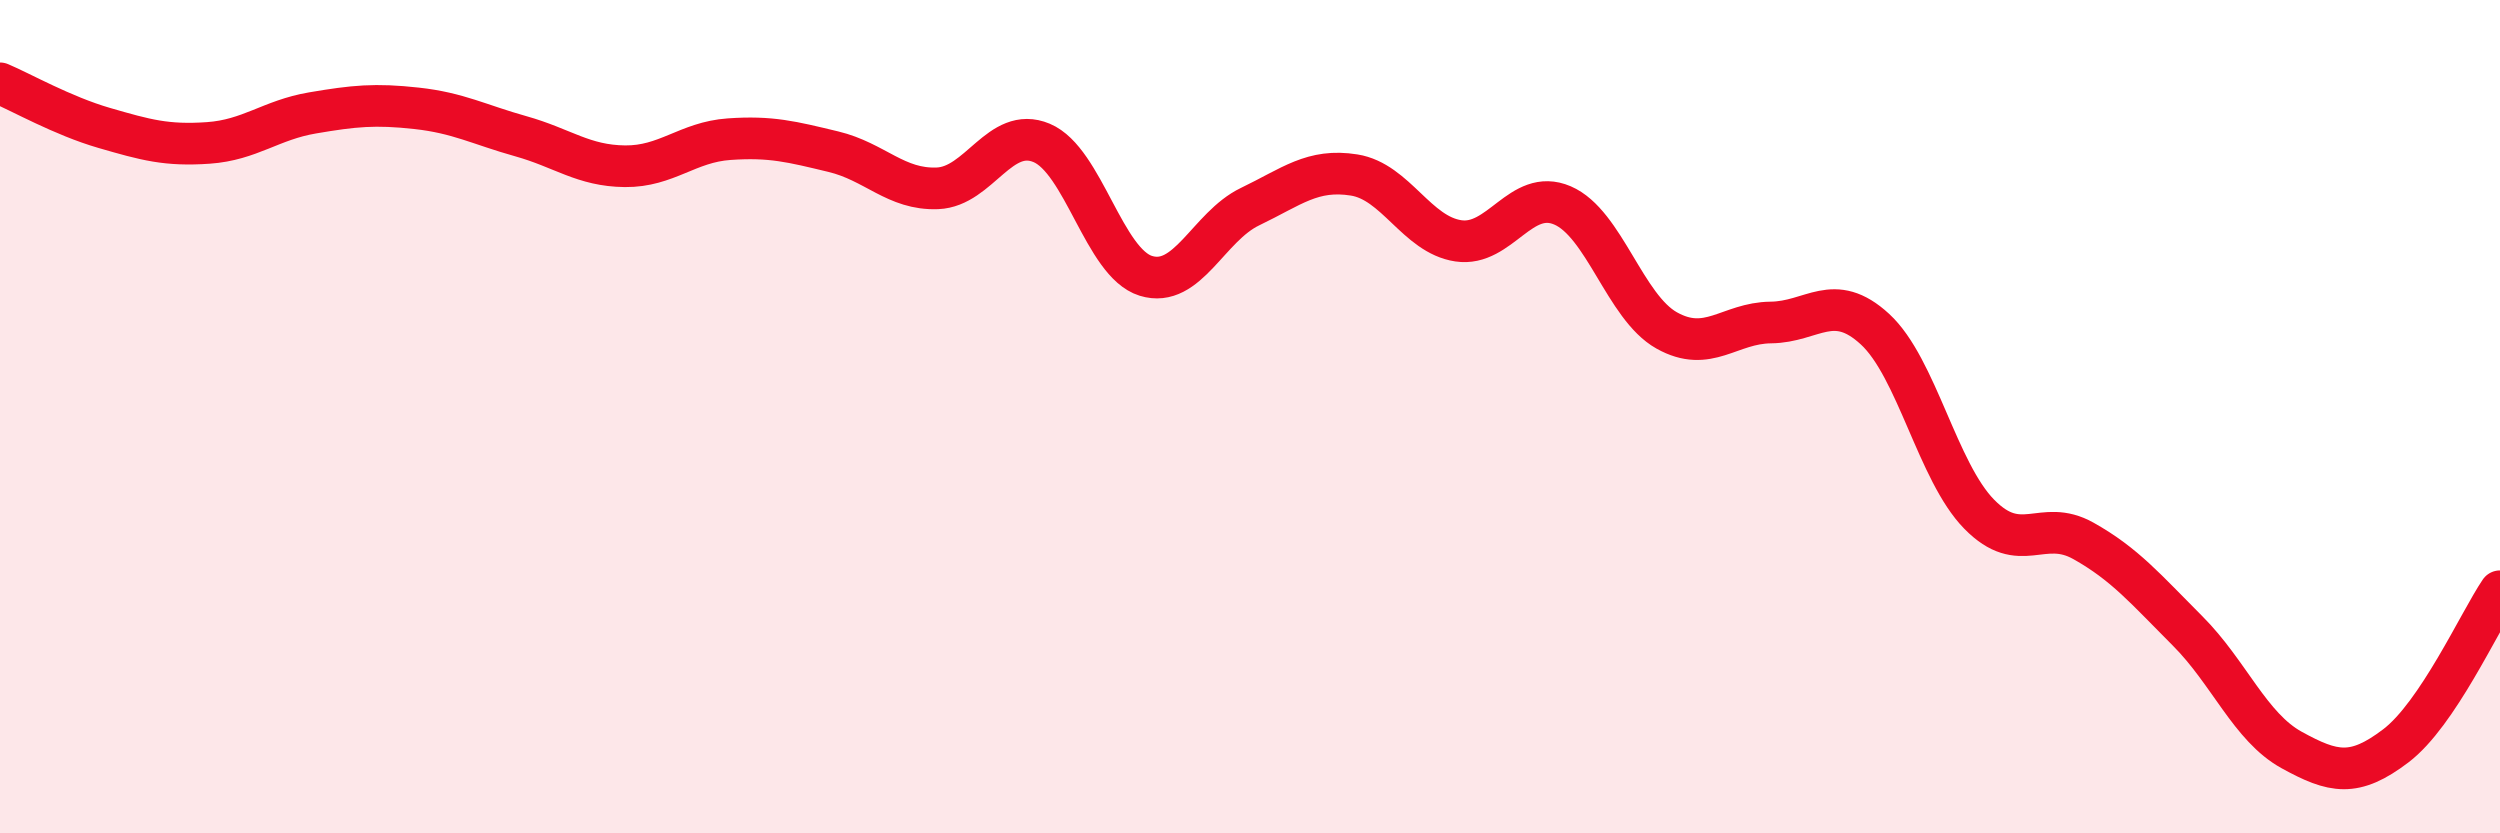 
    <svg width="60" height="20" viewBox="0 0 60 20" xmlns="http://www.w3.org/2000/svg">
      <path
        d="M 0,2 C 0.5,2.21 1.5,2.78 2.5,3.07 C 3.5,3.36 4,3.5 5,3.43 C 6,3.36 6.5,2.88 7.5,2.71 C 8.5,2.54 9,2.49 10,2.6 C 11,2.71 11.5,2.99 12.5,3.27 C 13.5,3.55 14,3.98 15,3.99 C 16,4 16.5,3.41 17.5,3.34 C 18.5,3.27 19,3.4 20,3.64 C 21,3.88 21.5,4.56 22.5,4.52 C 23.5,4.48 24,3.01 25,3.43 C 26,3.85 26.5,6.31 27.5,6.62 C 28.5,6.93 29,5.44 30,4.96 C 31,4.48 31.5,4.04 32.5,4.2 C 33.5,4.36 34,5.63 35,5.78 C 36,5.93 36.5,4.5 37.5,4.93 C 38.5,5.36 39,7.37 40,7.93 C 41,8.49 41.5,7.75 42.5,7.74 C 43.5,7.73 44,6.98 45,7.9 C 46,8.82 46.5,11.32 47.5,12.34 C 48.5,13.36 49,12.42 50,12.98 C 51,13.54 51.5,14.14 52.5,15.14 C 53.5,16.14 54,17.45 55,18 C 56,18.55 56.5,18.66 57.5,17.9 C 58.5,17.14 59.5,14.93 60,14.19L60 20L0 20Z"
        fill="#EB0A25"
        opacity="0.1"
        stroke-linecap="round"
        stroke-linejoin="round"
      />
      <path
        d="M 0,2 C 0.5,2.21 1.5,2.78 2.5,3.07 C 3.5,3.36 4,3.5 5,3.43 C 6,3.36 6.5,2.88 7.5,2.71 C 8.5,2.54 9,2.49 10,2.6 C 11,2.71 11.5,2.99 12.5,3.27 C 13.5,3.55 14,3.98 15,3.99 C 16,4 16.5,3.41 17.5,3.34 C 18.5,3.27 19,3.4 20,3.64 C 21,3.88 21.5,4.56 22.5,4.52 C 23.5,4.48 24,3.01 25,3.43 C 26,3.85 26.5,6.31 27.5,6.62 C 28.5,6.93 29,5.44 30,4.96 C 31,4.48 31.5,4.04 32.5,4.2 C 33.5,4.36 34,5.63 35,5.78 C 36,5.93 36.5,4.5 37.5,4.93 C 38.5,5.36 39,7.37 40,7.93 C 41,8.49 41.5,7.75 42.5,7.74 C 43.5,7.73 44,6.98 45,7.9 C 46,8.82 46.5,11.32 47.5,12.34 C 48.5,13.36 49,12.42 50,12.98 C 51,13.54 51.5,14.14 52.5,15.14 C 53.5,16.14 54,17.45 55,18 C 56,18.55 56.5,18.66 57.5,17.9 C 58.5,17.14 59.5,14.93 60,14.19"
        stroke="#EB0A25"
        stroke-width="1"
        fill="none"
        stroke-linecap="round"
        stroke-linejoin="round"
      />
    </svg>
  